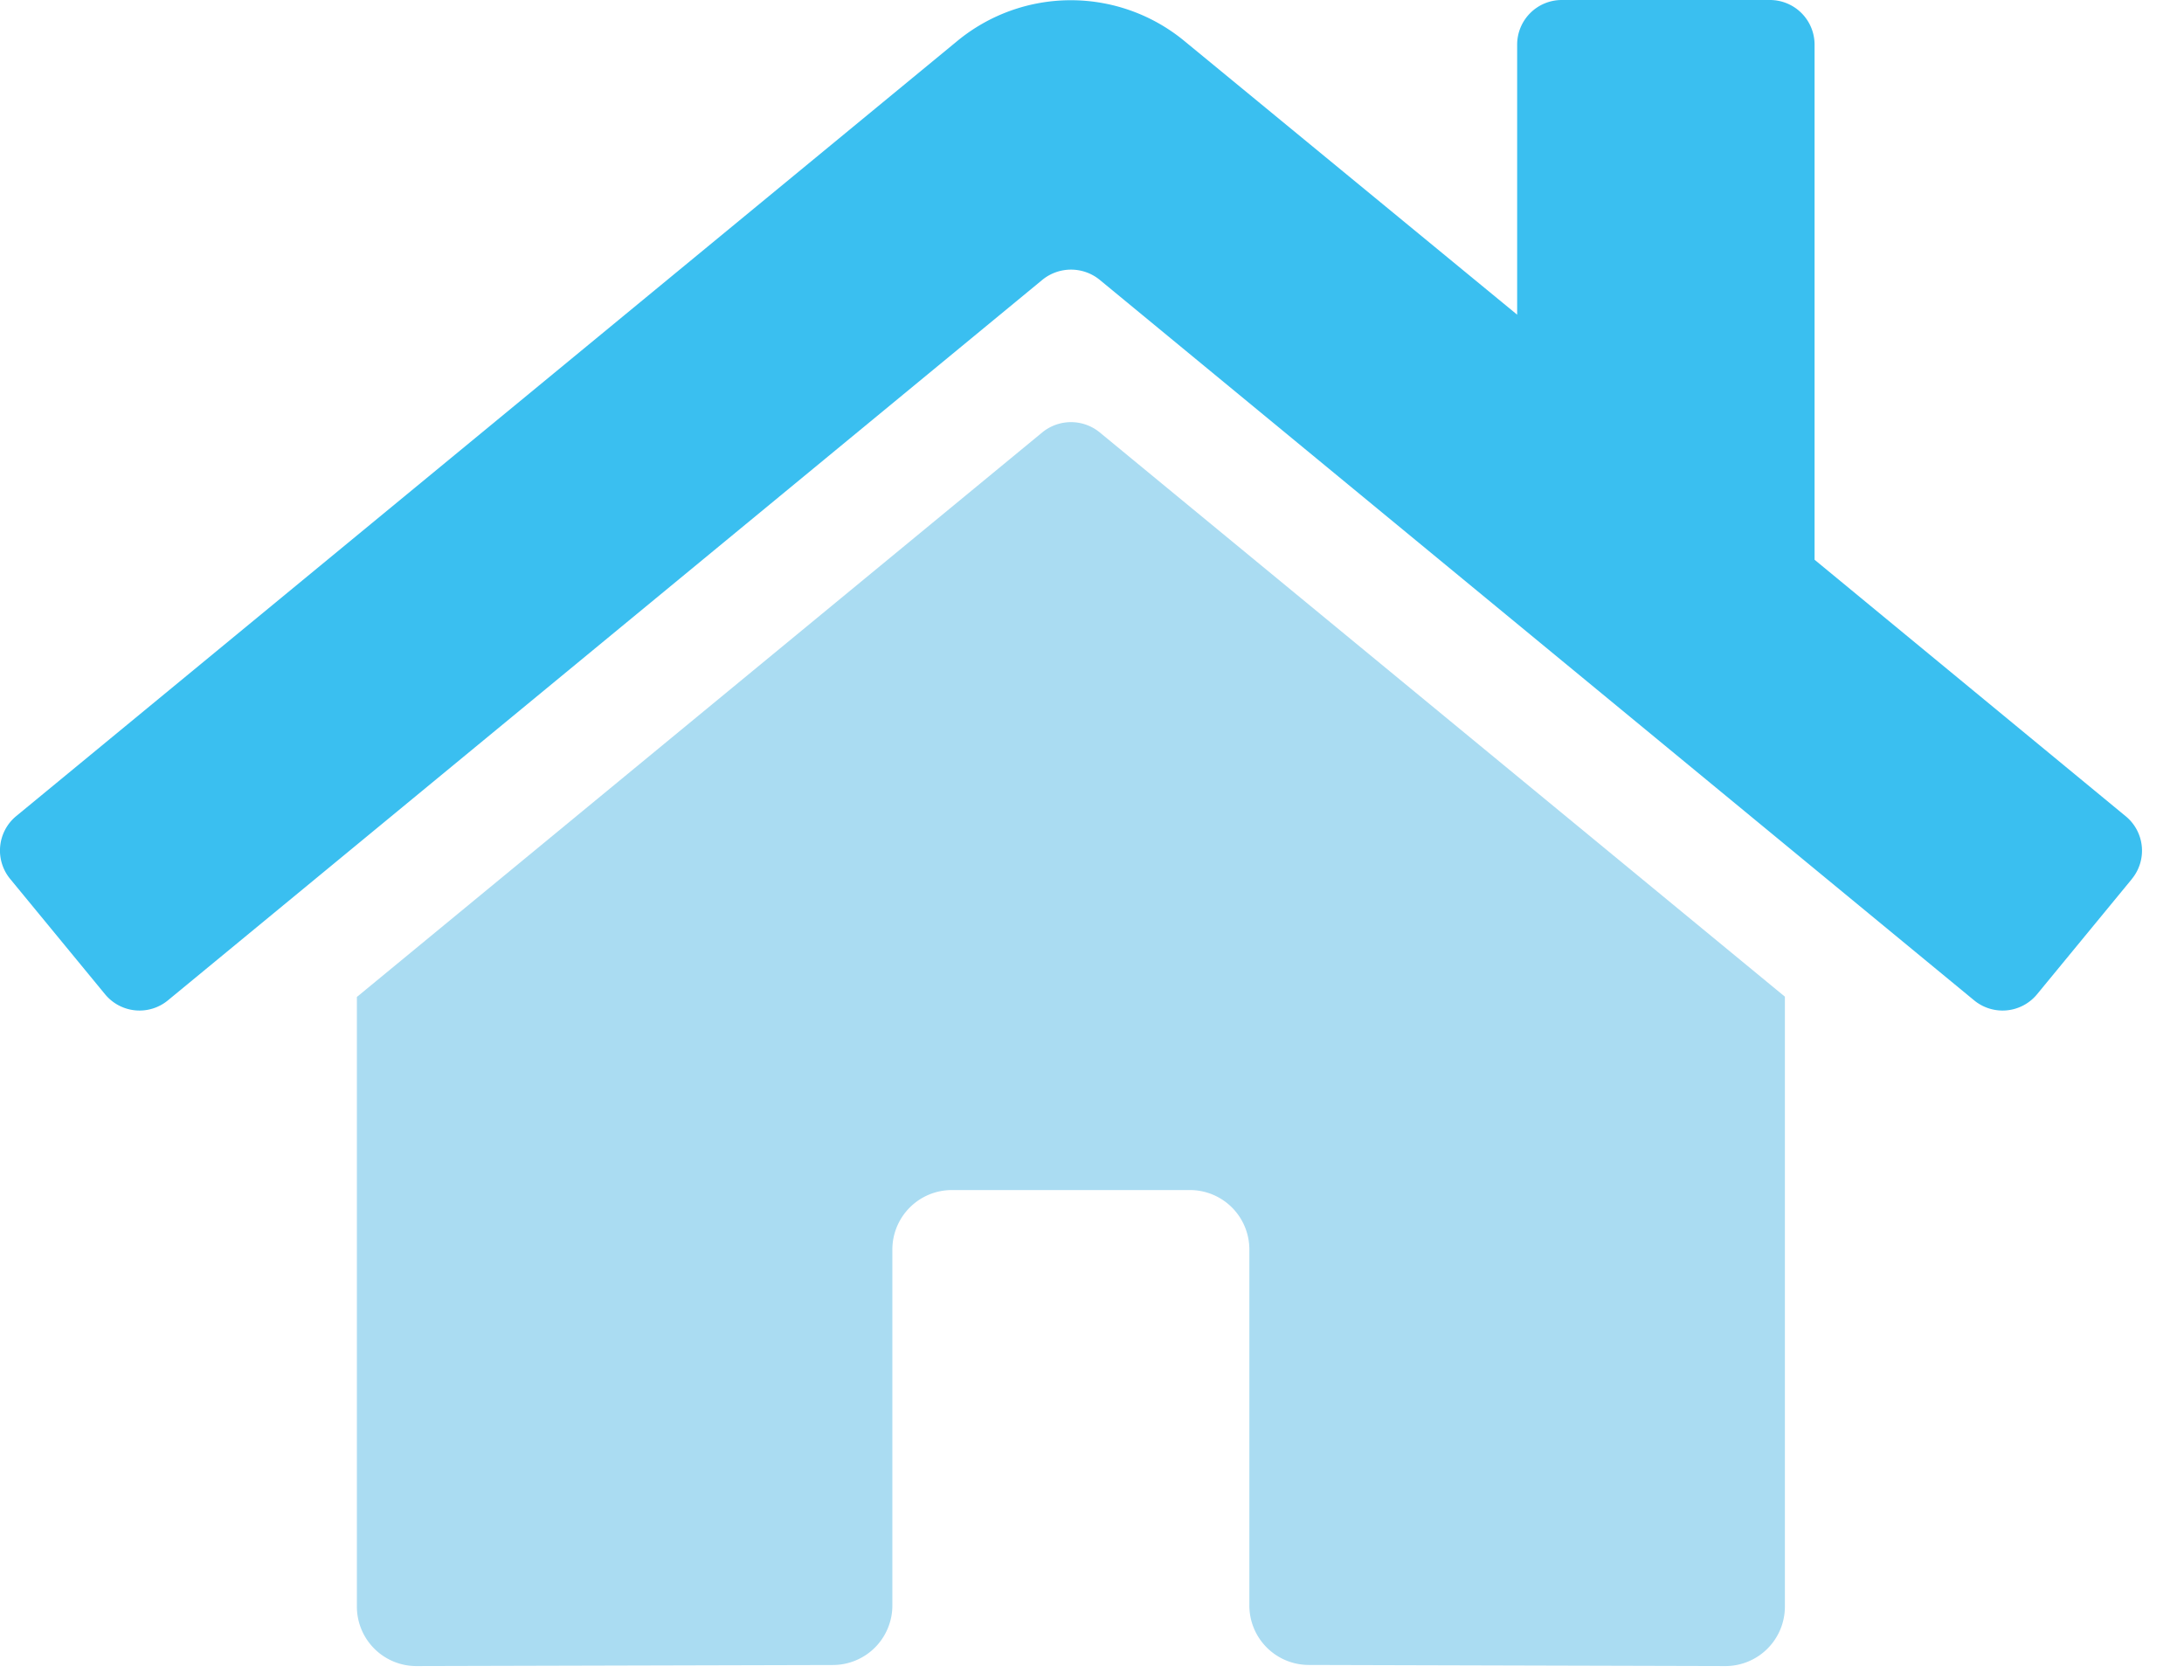 <svg width="39" height="30" viewBox="0 0 39 30" fill="none" xmlns="http://www.w3.org/2000/svg">
    <path d="M22.31 28.66v-6.348a1.062 1.062 0 0 0-1.062-1.062h-4.25a1.063 1.063 0 0 0-1.063 1.063v6.355a1.063 1.063 0 0 1-1.057 1.063l-7.443.019a1.062 1.062 0 0 1-1.062-1.063V17.802L18.617 7.717a.81.81 0 0 1 1.016 0l12.24 10.08v10.89a1.062 1.062 0 0 1-1.063 1.063l-7.437-.02a1.062 1.062 0 0 1-1.063-1.07z" fill="#AADCF2"/>
    <path d="m38.07 15.695-1.694 2.059a.798.798 0 0 1-1.122.11l-15.62-12.87a.81.81 0 0 0-1.017 0l-15.62 12.87a.797.797 0 0 1-1.121-.11L.182 15.695a.797.797 0 0 1 .107-1.122L17.097.73a3.187 3.187 0 0 1 4.05 0l5.945 4.889V.797A.797.797 0 0 1 27.887 0h3.72a.797.797 0 0 1 .796.797v9.198l5.551 4.576a.795.795 0 0 1 .115 1.124z" fill="#3ABFF0"/>
</svg>
